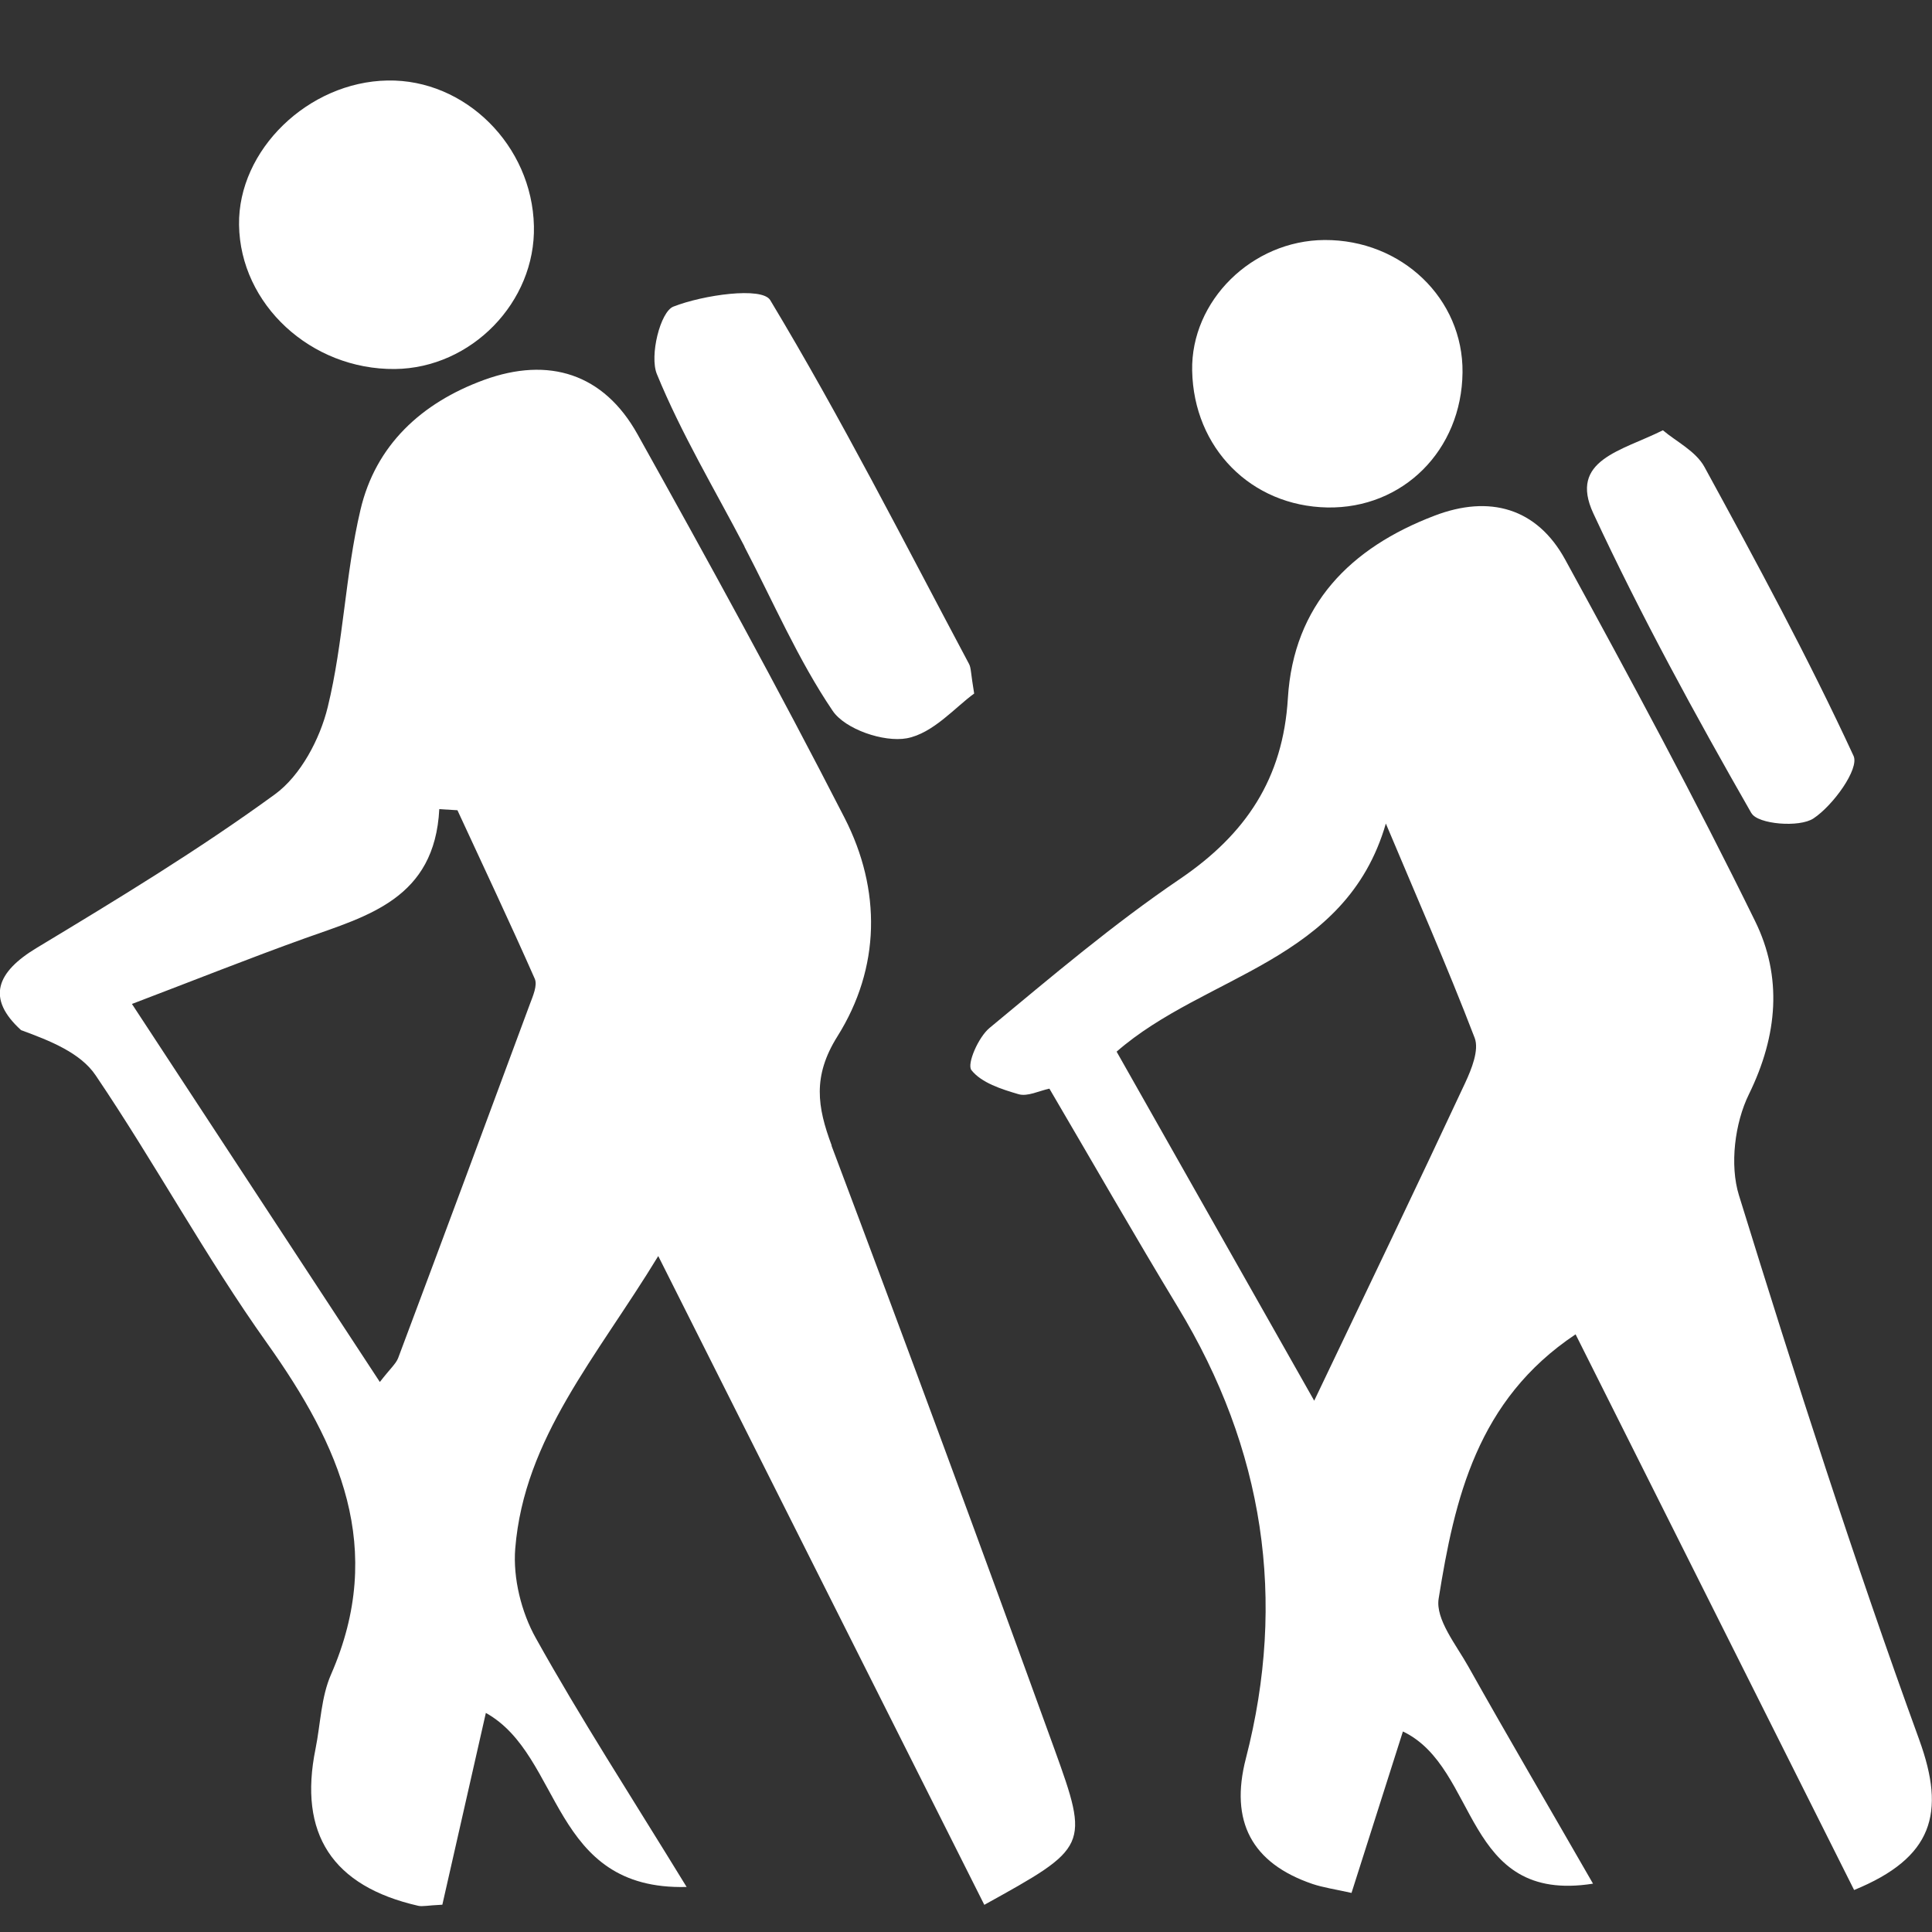 <svg width="48" height="48" viewBox="0 0 48 48" fill="none" xmlns="http://www.w3.org/2000/svg">
<rect x="0" y="0" width="48" height="48" fill="#333333" stroke="none"/>
<g id="Warstwa_1" clip-path="url(#clip0_2098_18450)">
<path id="Vector" d="M20.664 28.462C20.303 27.498 20.186 26.737 20.805 25.749C21.876 24.045 21.9 22.107 20.981 20.316C19.335 17.104 17.597 13.94 15.837 10.786C14.997 9.282 13.634 8.852 12.023 9.44C10.47 10.008 9.33 11.062 8.955 12.67C8.576 14.277 8.535 15.964 8.143 17.565C7.95 18.361 7.468 19.27 6.831 19.734C4.937 21.115 2.923 22.337 0.913 23.549C-0.086 24.151 -0.347 24.802 0.524 25.594C1.25 25.859 2.001 26.159 2.376 26.716C3.853 28.899 5.109 31.23 6.635 33.371C8.442 35.912 9.592 38.47 8.225 41.6C7.977 42.164 7.964 42.829 7.84 43.445C7.408 45.561 8.258 46.863 10.391 47.349C10.498 47.373 10.618 47.339 10.99 47.322C11.358 45.697 11.716 44.12 12.071 42.557C13.985 43.624 13.672 46.971 17.059 46.881C15.658 44.595 14.419 42.684 13.314 40.701C12.952 40.057 12.742 39.204 12.801 38.474C13.024 35.723 14.825 33.719 16.354 31.206C19.149 36.766 21.8 42.044 24.455 47.325C27.033 45.897 27.075 45.883 26.193 43.445C24.379 38.439 22.534 33.444 20.657 28.459L20.664 28.462ZM13.162 24.954C12.078 27.884 10.99 30.813 9.892 33.74C9.836 33.884 9.695 34.002 9.437 34.335C7.389 31.213 5.409 28.193 3.278 24.943C4.834 24.351 6.197 23.807 7.578 23.311C9.141 22.754 10.8 22.327 10.914 20.103L11.365 20.13C12.009 21.525 12.666 22.912 13.286 24.317C13.358 24.482 13.238 24.751 13.162 24.954Z" fill="white"/>
<path id="Vector_2" d="M47.686 43.232C46.061 38.766 44.608 34.239 43.204 29.698C42.97 28.944 43.1 27.901 43.452 27.185C44.171 25.718 44.285 24.265 43.603 22.881C42.116 19.848 40.511 16.873 38.89 13.909C38.184 12.615 37.003 12.291 35.643 12.811C33.553 13.606 32.139 15.025 31.997 17.345C31.877 19.345 30.954 20.723 29.319 21.835C27.663 22.957 26.127 24.262 24.585 25.539C24.309 25.766 24.017 26.434 24.134 26.586C24.382 26.902 24.881 27.061 25.305 27.185C25.528 27.25 25.814 27.102 26.072 27.047C27.171 28.92 28.193 30.707 29.26 32.469C31.406 36.004 31.971 39.743 30.954 43.686C30.548 45.252 31.099 46.291 32.607 46.806C32.872 46.895 33.158 46.936 33.578 47.029C34.008 45.673 34.431 44.351 34.855 43.018C36.755 43.924 36.339 47.312 39.578 46.799C38.456 44.846 37.451 43.135 36.48 41.404C36.177 40.863 35.66 40.23 35.743 39.717C36.139 37.238 36.697 34.783 39.145 33.151C41.482 37.813 43.779 42.395 46.065 46.957C48.024 46.155 48.347 45.05 47.683 43.225L47.686 43.232ZM36.404 26.899C35.203 29.471 33.974 32.029 32.651 34.8C31.02 31.915 29.398 29.051 27.742 26.128C29.952 24.2 33.433 23.907 34.431 20.461C35.175 22.234 35.95 23.993 36.638 25.787C36.752 26.087 36.562 26.558 36.404 26.899Z" fill="white"/>
<path id="Vector_3" d="M18.495 13.581C19.211 14.952 19.828 16.391 20.688 17.661C20.998 18.119 21.955 18.446 22.527 18.343C23.184 18.222 23.746 17.558 24.203 17.231C24.117 16.721 24.128 16.594 24.076 16.497C22.461 13.464 20.905 10.397 19.136 7.457C18.933 7.119 17.473 7.326 16.729 7.618C16.405 7.746 16.134 8.837 16.319 9.292C16.925 10.772 17.755 12.156 18.499 13.581H18.495Z" fill="white"/>
<path id="Vector_4" d="M9.812 9.168C11.712 9.147 13.31 7.505 13.265 5.615C13.22 3.614 11.557 1.965 9.63 2C7.657 2.034 5.911 3.728 5.939 5.587C5.966 7.563 7.726 9.188 9.812 9.168Z" fill="white"/>
<path id="Vector_5" d="M32.975 12.608C34.855 12.642 36.315 11.186 36.336 9.254C36.356 7.423 34.828 5.953 32.907 5.963C31.106 5.973 29.584 7.474 29.619 9.21C29.657 11.131 31.082 12.573 32.979 12.608H32.975Z" fill="white"/>
<path id="Vector_6" d="M43.517 20.205C43.672 20.477 44.705 20.567 45.056 20.333C45.545 20.009 46.199 19.1 46.051 18.78C44.922 16.339 43.638 13.967 42.347 11.602C42.133 11.209 41.641 10.968 41.314 10.69C40.285 11.206 38.969 11.426 39.586 12.755C40.77 15.299 42.12 17.768 43.514 20.205H43.517Z" fill="white"/>
</g>
<defs>
<clipPath id="clip0_2098_18450">
<rect width="48" height="48" fill="white"/>
</clipPath>
</defs>
</svg>
